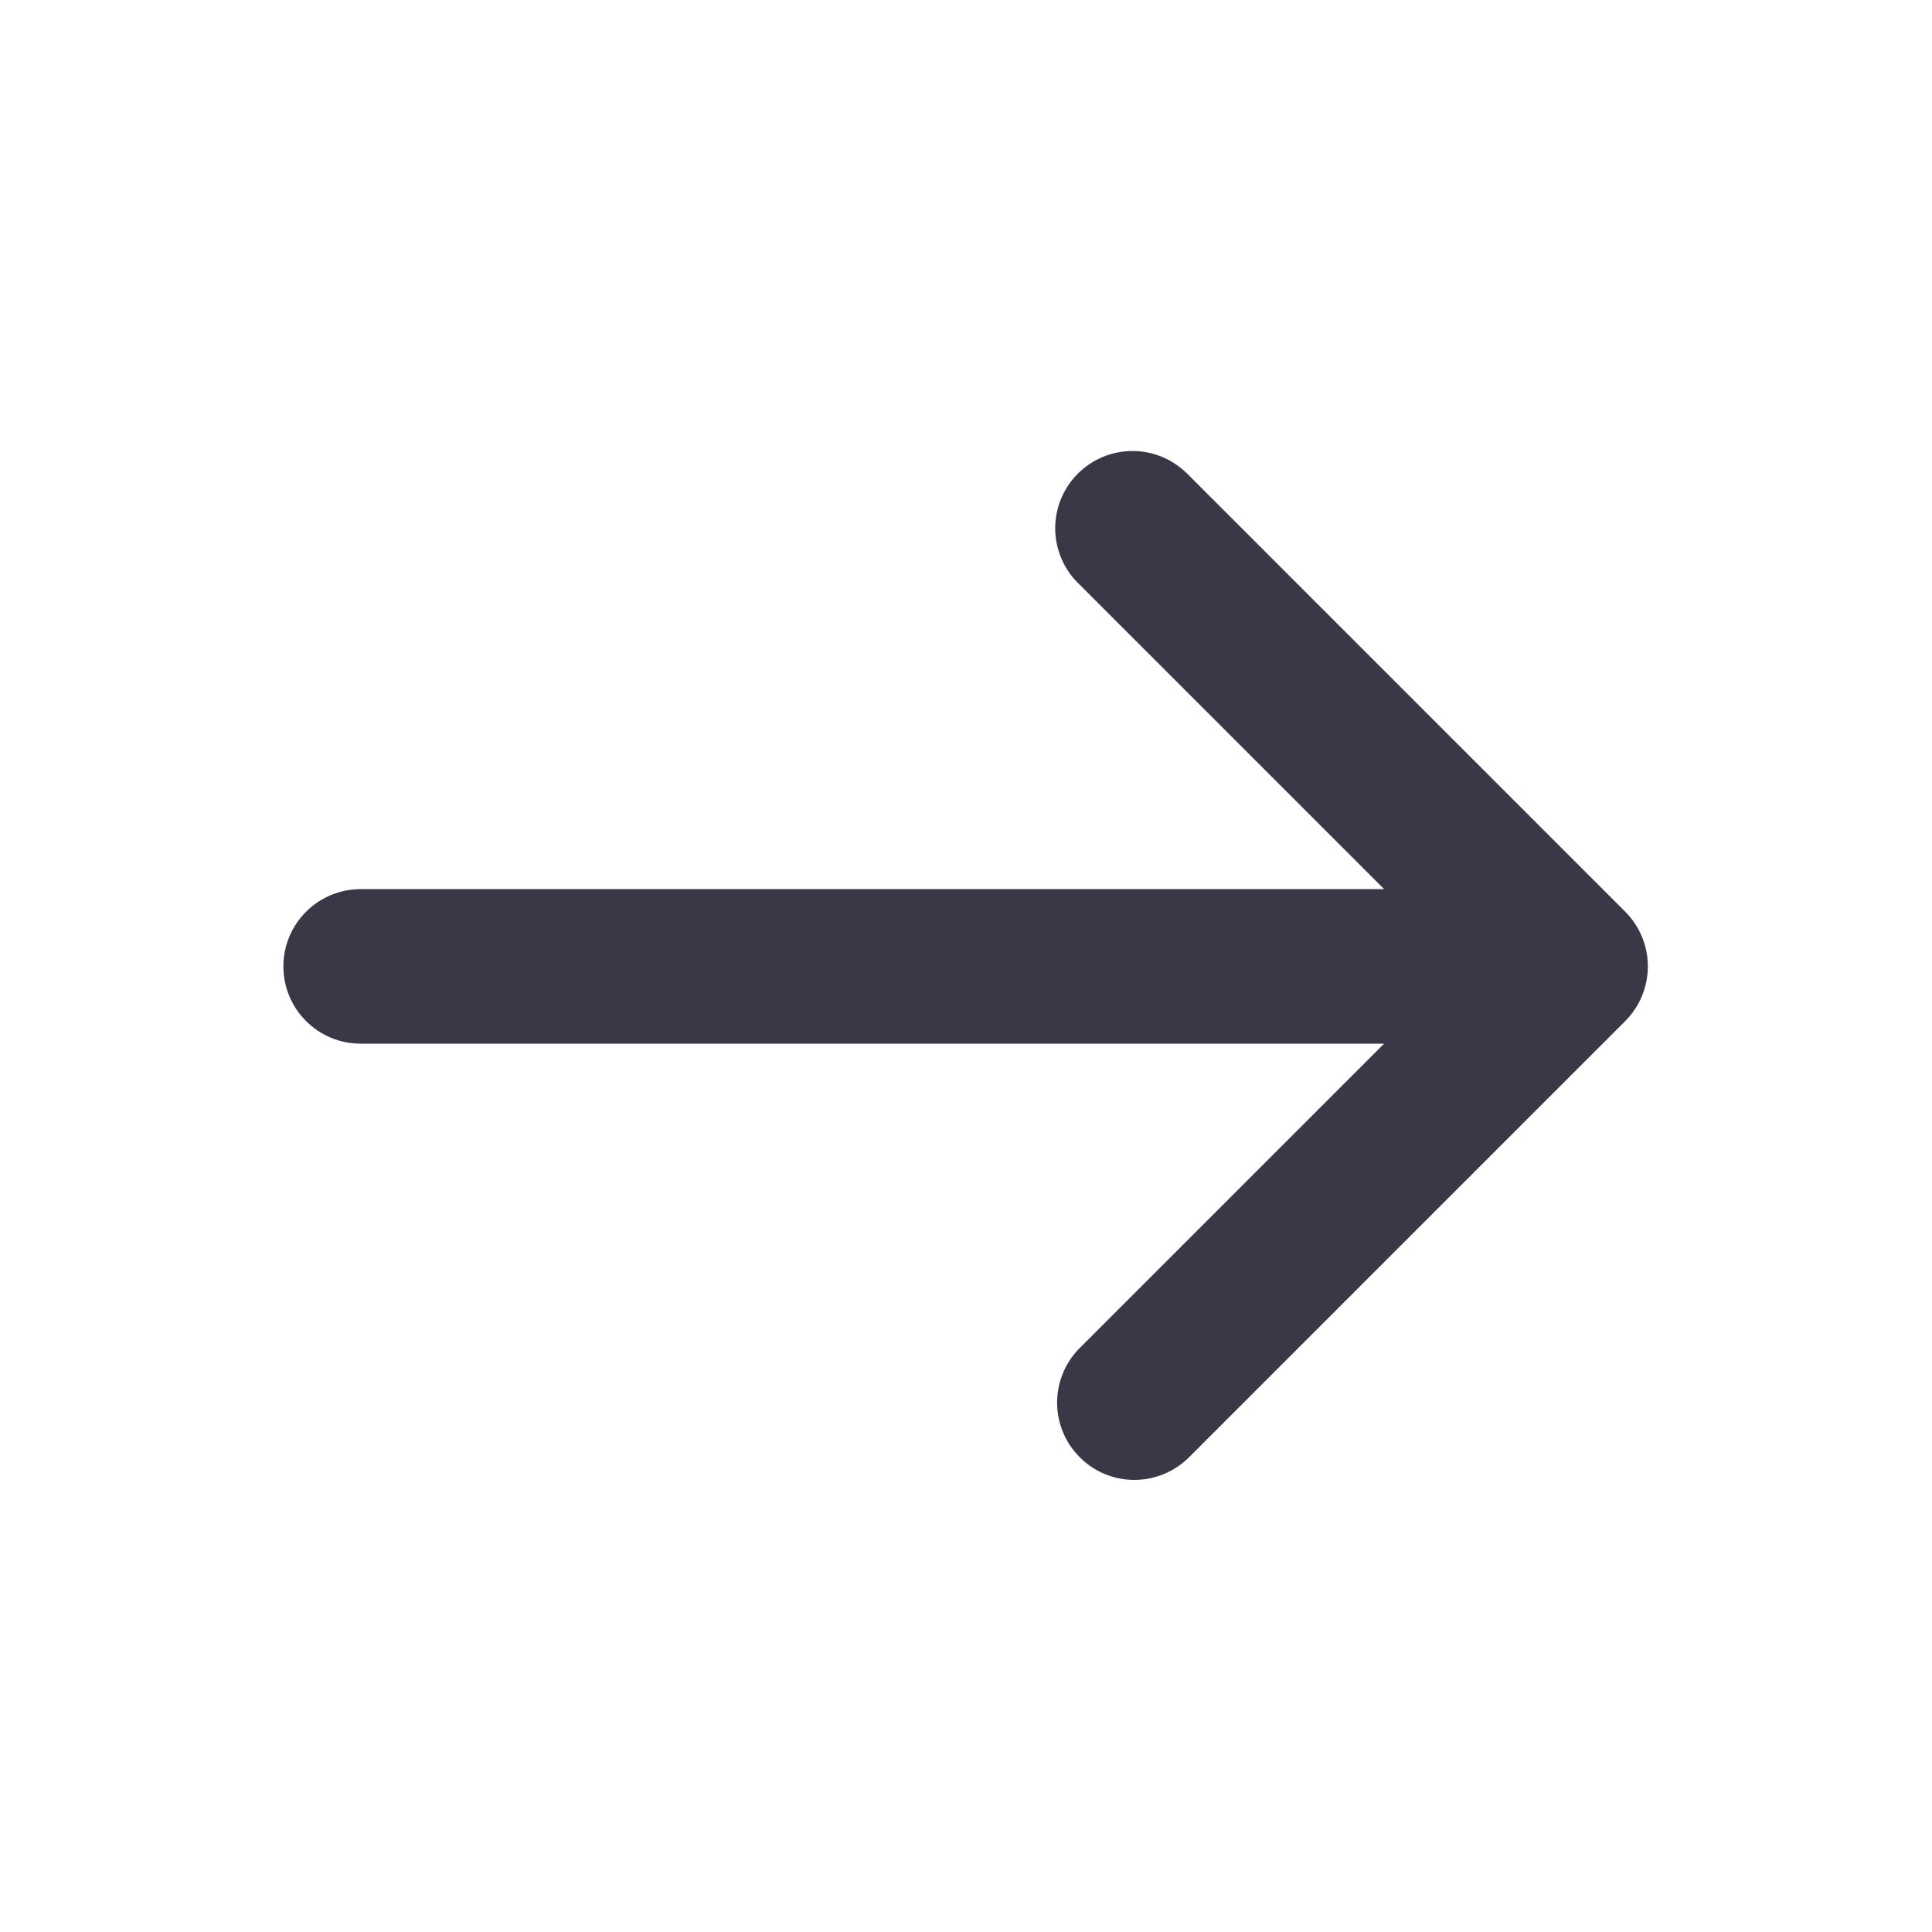 <svg width="25" height="25" viewBox="0 0 25 25" fill="none" xmlns="http://www.w3.org/2000/svg">
<g clip-path="url(#clip0_53479_19466)">
<path d="M21.031 13.212C21.218 13.025 21.323 12.77 21.323 12.505C21.323 12.24 21.218 11.986 21.031 11.798L15.374 6.141C15.281 6.046 15.171 5.97 15.049 5.917C14.927 5.865 14.796 5.837 14.663 5.836C14.53 5.835 14.399 5.86 14.276 5.91C14.153 5.961 14.041 6.035 13.947 6.129C13.853 6.223 13.779 6.334 13.729 6.457C13.679 6.58 13.653 6.712 13.654 6.845C13.656 6.977 13.683 7.109 13.736 7.231C13.788 7.353 13.864 7.463 13.96 7.555L17.91 11.505L4.667 11.505C4.401 11.505 4.147 11.611 3.96 11.798C3.772 11.986 3.667 12.24 3.667 12.505C3.667 12.77 3.772 13.025 3.96 13.212C4.147 13.4 4.401 13.505 4.667 13.505L17.91 13.505L13.96 17.455C13.777 17.644 13.677 17.896 13.679 18.159C13.681 18.421 13.787 18.672 13.972 18.857C14.157 19.043 14.408 19.148 14.67 19.15C14.932 19.152 15.185 19.051 15.374 18.869L21.031 13.212Z" fill="#393847"/>
</g>
<defs>
<clipPath id="clip0_53479_19466">
<rect width="24" height="24" fill="white" transform="translate(24.667 0.5) rotate(90)"/>
</clipPath>
</defs>
</svg>

